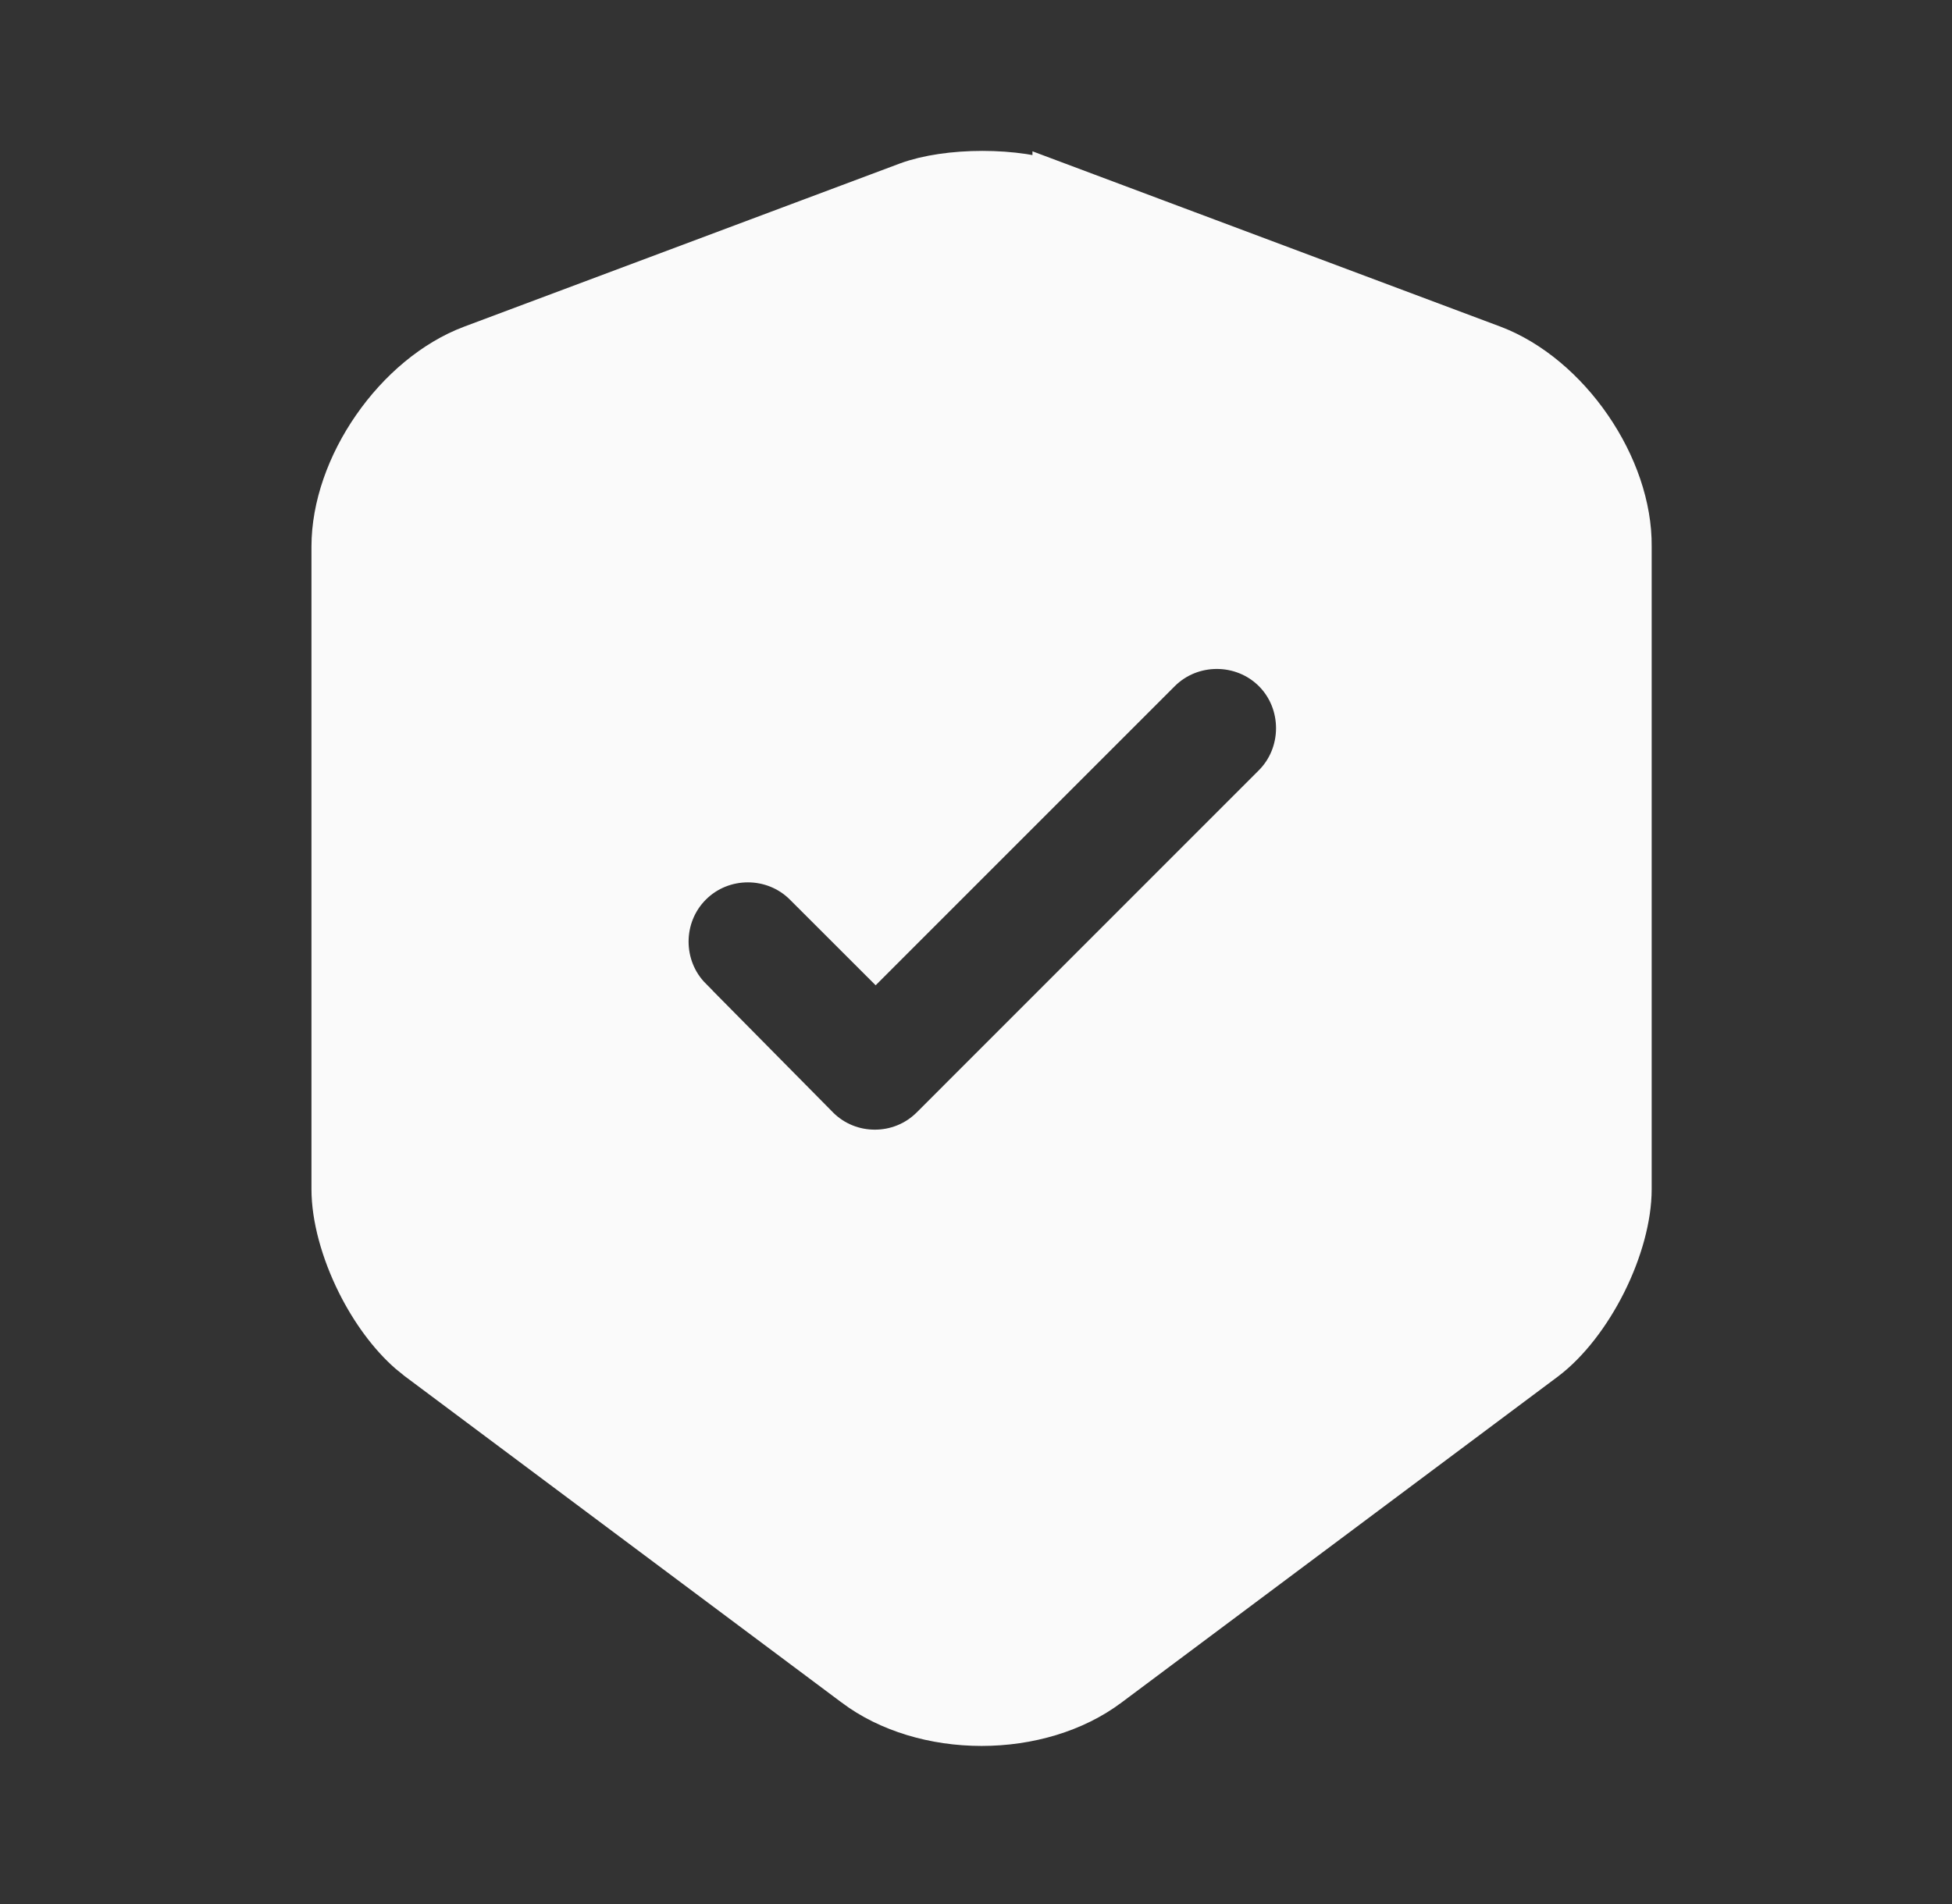 <svg width="41" height="40" viewBox="0 0 41 40" fill="none" xmlns="http://www.w3.org/2000/svg">
<rect x="0" y="0" width="41" height="40" fill="#333333" stroke="none"/>
<path d="M20.634 3.67C21.221 3.67 21.783 3.753 22.186 3.901V3.9L31.35 7.334C32.111 7.625 32.831 8.233 33.359 9.001C33.889 9.77 34.2 10.659 34.192 11.477V24.982C34.192 25.559 34 26.261 33.668 26.926C33.336 27.589 32.889 28.166 32.426 28.516L23.26 35.365L23.258 35.366C22.551 35.898 21.596 36.179 20.617 36.179C19.639 36.179 18.682 35.898 17.976 35.366L17.975 35.365L8.808 28.516L8.806 28.514L8.634 28.375C8.236 28.028 7.857 27.516 7.566 26.933C7.234 26.266 7.042 25.559 7.042 24.982V11.482C7.042 10.662 7.357 9.772 7.891 9.003C8.424 8.234 9.148 7.624 9.918 7.333L19.081 3.901C19.484 3.753 20.047 3.67 20.634 3.67ZM26.796 14.062C26.117 13.384 25 13.384 24.321 14.062L18.392 19.992L16.945 18.546C16.267 17.867 15.15 17.867 14.472 18.546C13.794 19.224 13.794 20.338 14.47 21.017V21.018L17.137 23.717L17.139 23.72C17.487 24.068 17.933 24.232 18.375 24.232C18.817 24.232 19.264 24.068 19.612 23.72L26.778 16.552C27.474 15.872 27.473 14.74 26.796 14.062Z" fill="#FAFAFA" stroke="#FAFAFA"/>
</svg>
